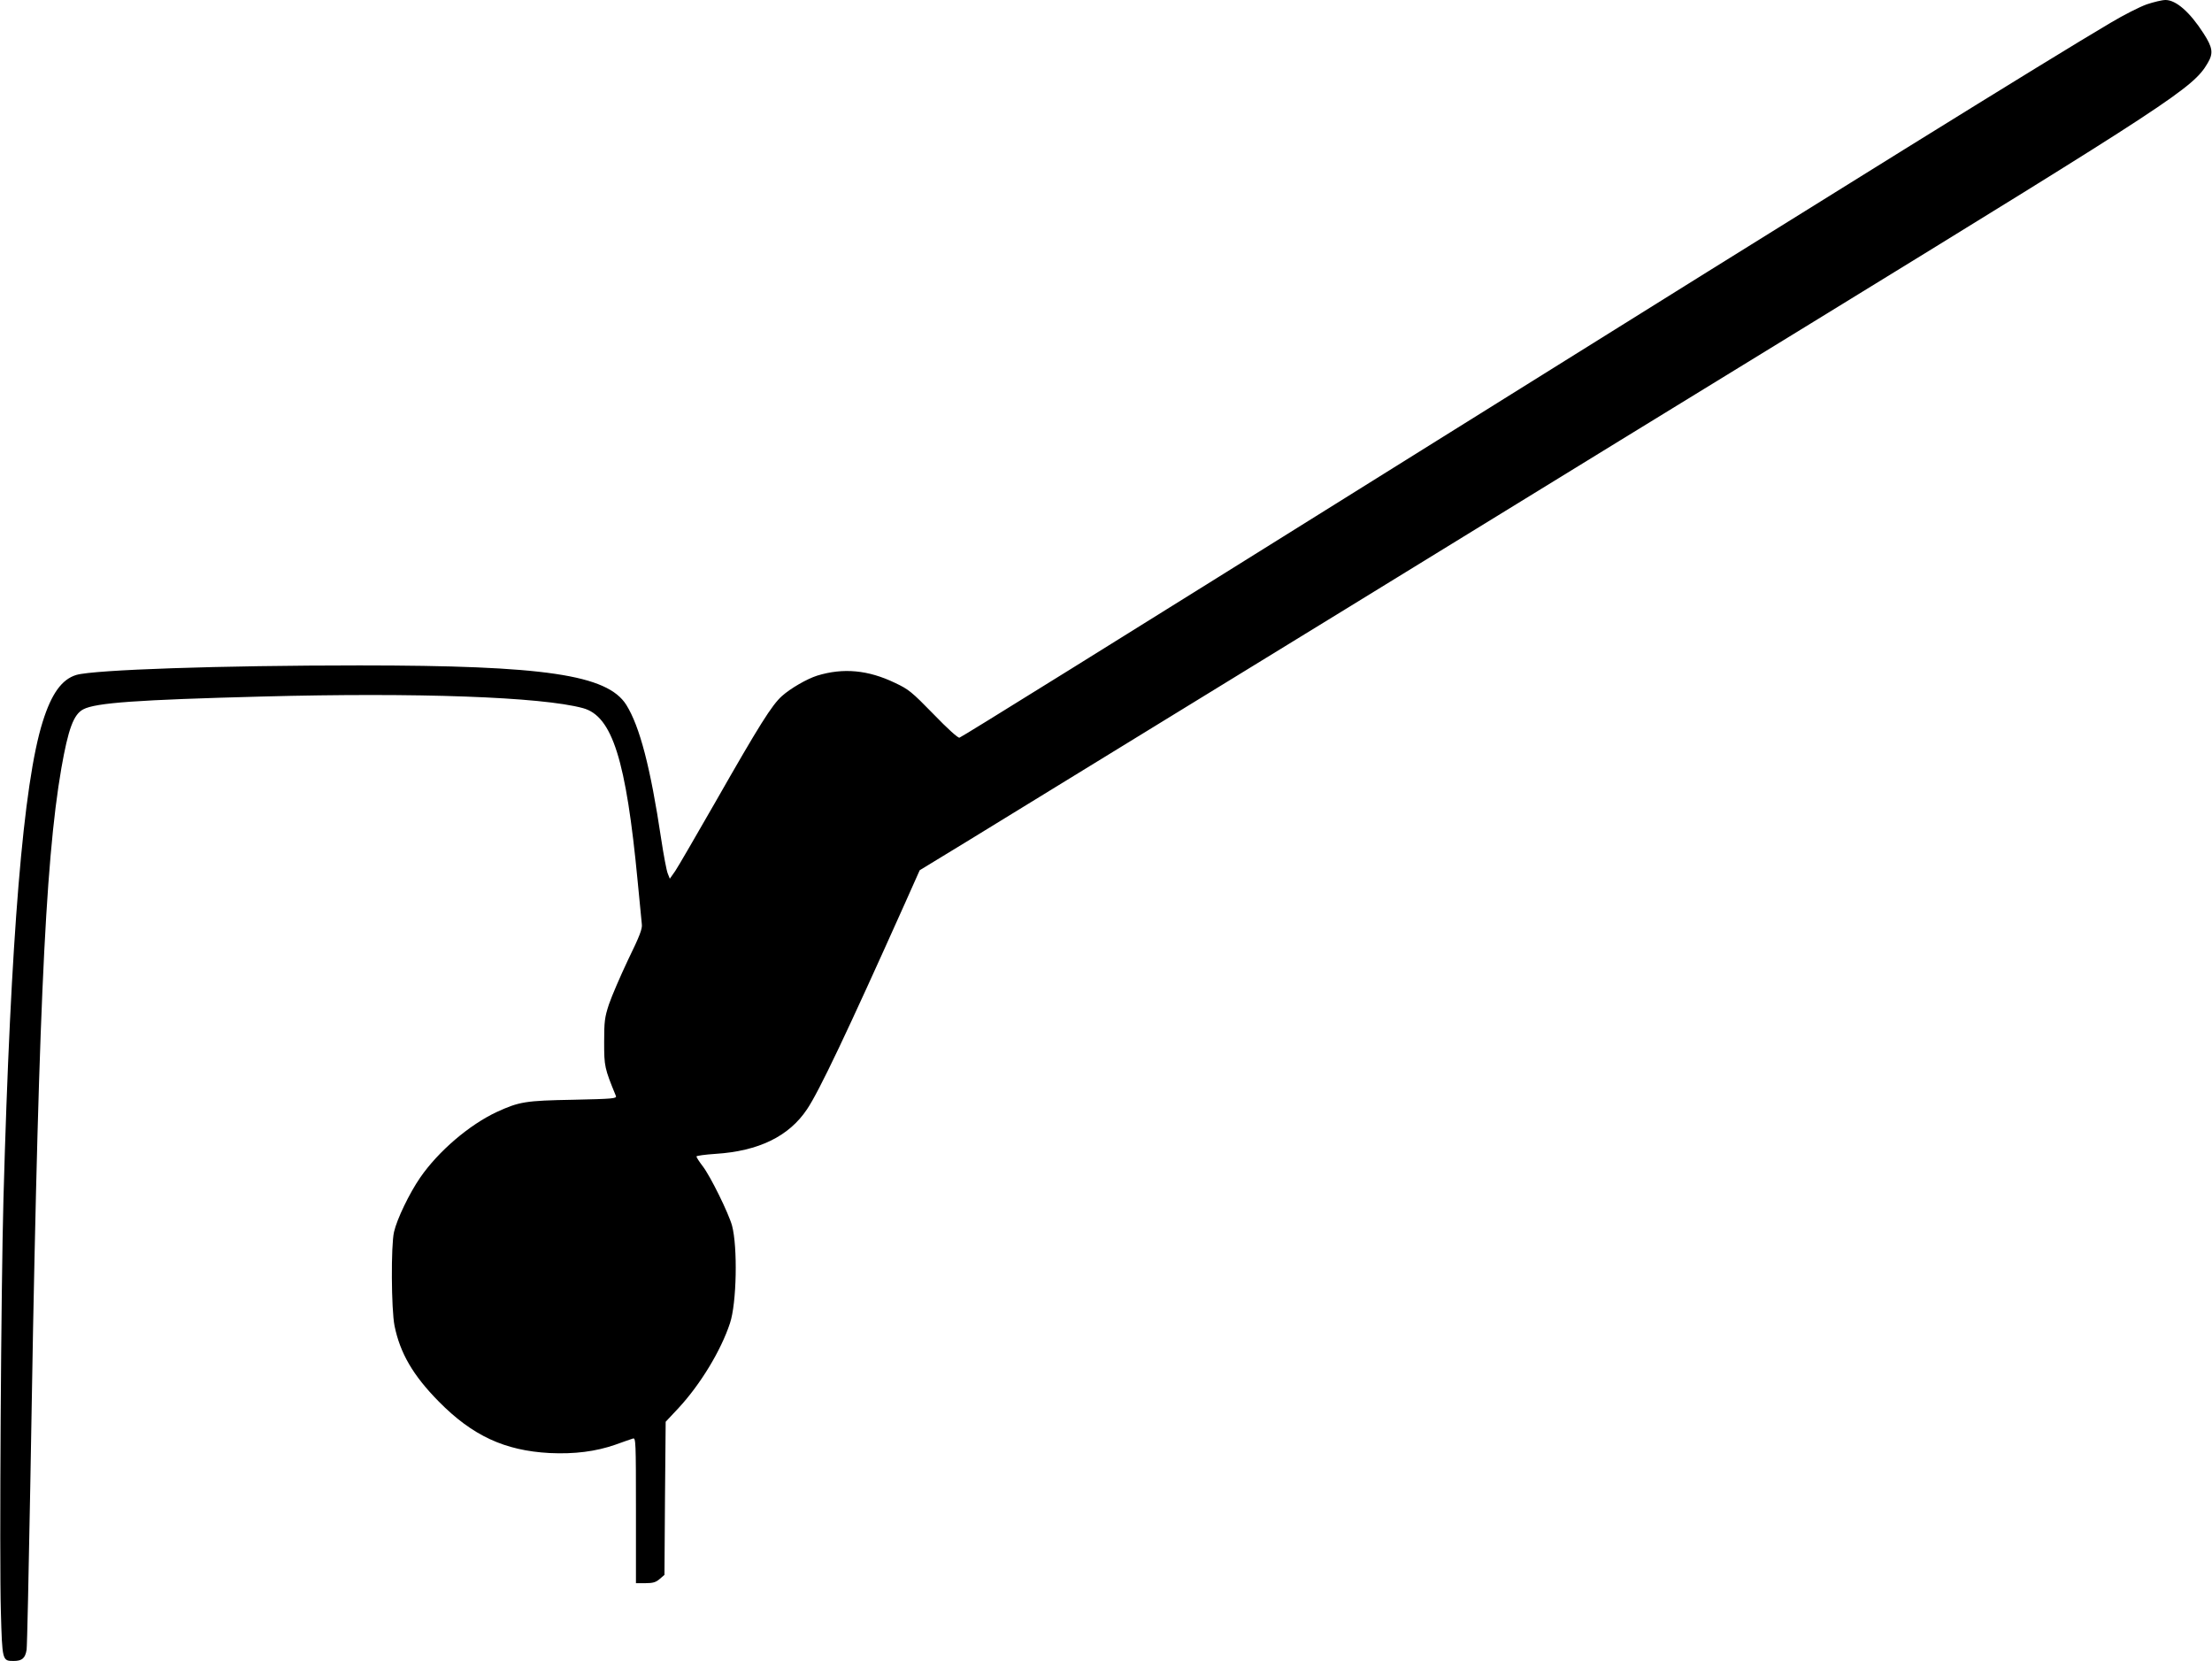 <?xml version="1.0" standalone="no"?>
<!DOCTYPE svg PUBLIC "-//W3C//DTD SVG 20010904//EN"
 "http://www.w3.org/TR/2001/REC-SVG-20010904/DTD/svg10.dtd">
<svg version="1.0" xmlns="http://www.w3.org/2000/svg"
 width="1280pt" height="961pt" viewBox="0 0 1280 961"
 preserveAspectRatio="xMidYMid meet">
<g transform="translate(0,961) scale(0.1,-0.1)"
fill="#000000" stroke="none">
<path d="M12423 9585 c-40 -14 -135 -62 -210 -107 -379 -224 -1494 -916 -3923
-2433 -1942 -1213 -2716 -1694 -2738 -1703 -8 -3 -69 52 -150 136 -126 129
-144 144 -223 181 -156 75 -300 88 -450 42 -60 -19 -155 -74 -204 -118 -59
-53 -130 -166 -385 -613 -112 -195 -216 -375 -233 -400 l-31 -44 -12 30 c-7
17 -24 107 -38 200 -62 414 -124 651 -202 776 -110 174 -473 228 -1544 228
-807 0 -1535 -25 -1638 -55 -84 -25 -144 -108 -195 -271 -112 -356 -185 -1242
-227 -2759 -14 -511 -24 -2088 -15 -2388 8 -286 8 -287 74 -287 49 0 67 16 75
65 3 22 12 443 21 935 44 2683 84 3610 180 4165 40 228 71 312 127 341 72 38
312 55 1035 74 899 24 1616 -2 1856 -67 170 -46 250 -299 317 -1003 11 -118
22 -230 24 -247 4 -26 -13 -70 -79 -205 -45 -95 -95 -211 -111 -258 -25 -76
-28 -99 -28 -220 0 -140 2 -150 68 -311 6 -15 -18 -17 -246 -22 -278 -5 -313
-11 -444 -71 -158 -74 -337 -226 -443 -380 -62 -90 -134 -239 -151 -314 -18
-77 -16 -447 3 -543 32 -157 106 -286 256 -438 195 -198 382 -284 641 -298
144 -7 268 9 380 48 47 17 93 33 103 36 16 5 17 -19 17 -416 l0 -421 54 0 c44
0 61 5 83 24 l28 24 3 443 4 443 75 80 c126 136 245 332 297 490 39 115 45
442 12 565 -20 72 -125 286 -170 344 -20 26 -36 51 -36 56 0 4 50 11 111 15
249 16 424 101 529 258 70 104 232 445 565 1188 l87 195 261 159 c144 88 1135
696 2202 1351 1067 656 2279 1400 2694 1654 2090 1283 2213 1363 2296 1506 34
57 29 90 -24 172 -79 123 -159 193 -220 193 -20 0 -69 -12 -108 -25z"/>
</g>
</svg>
